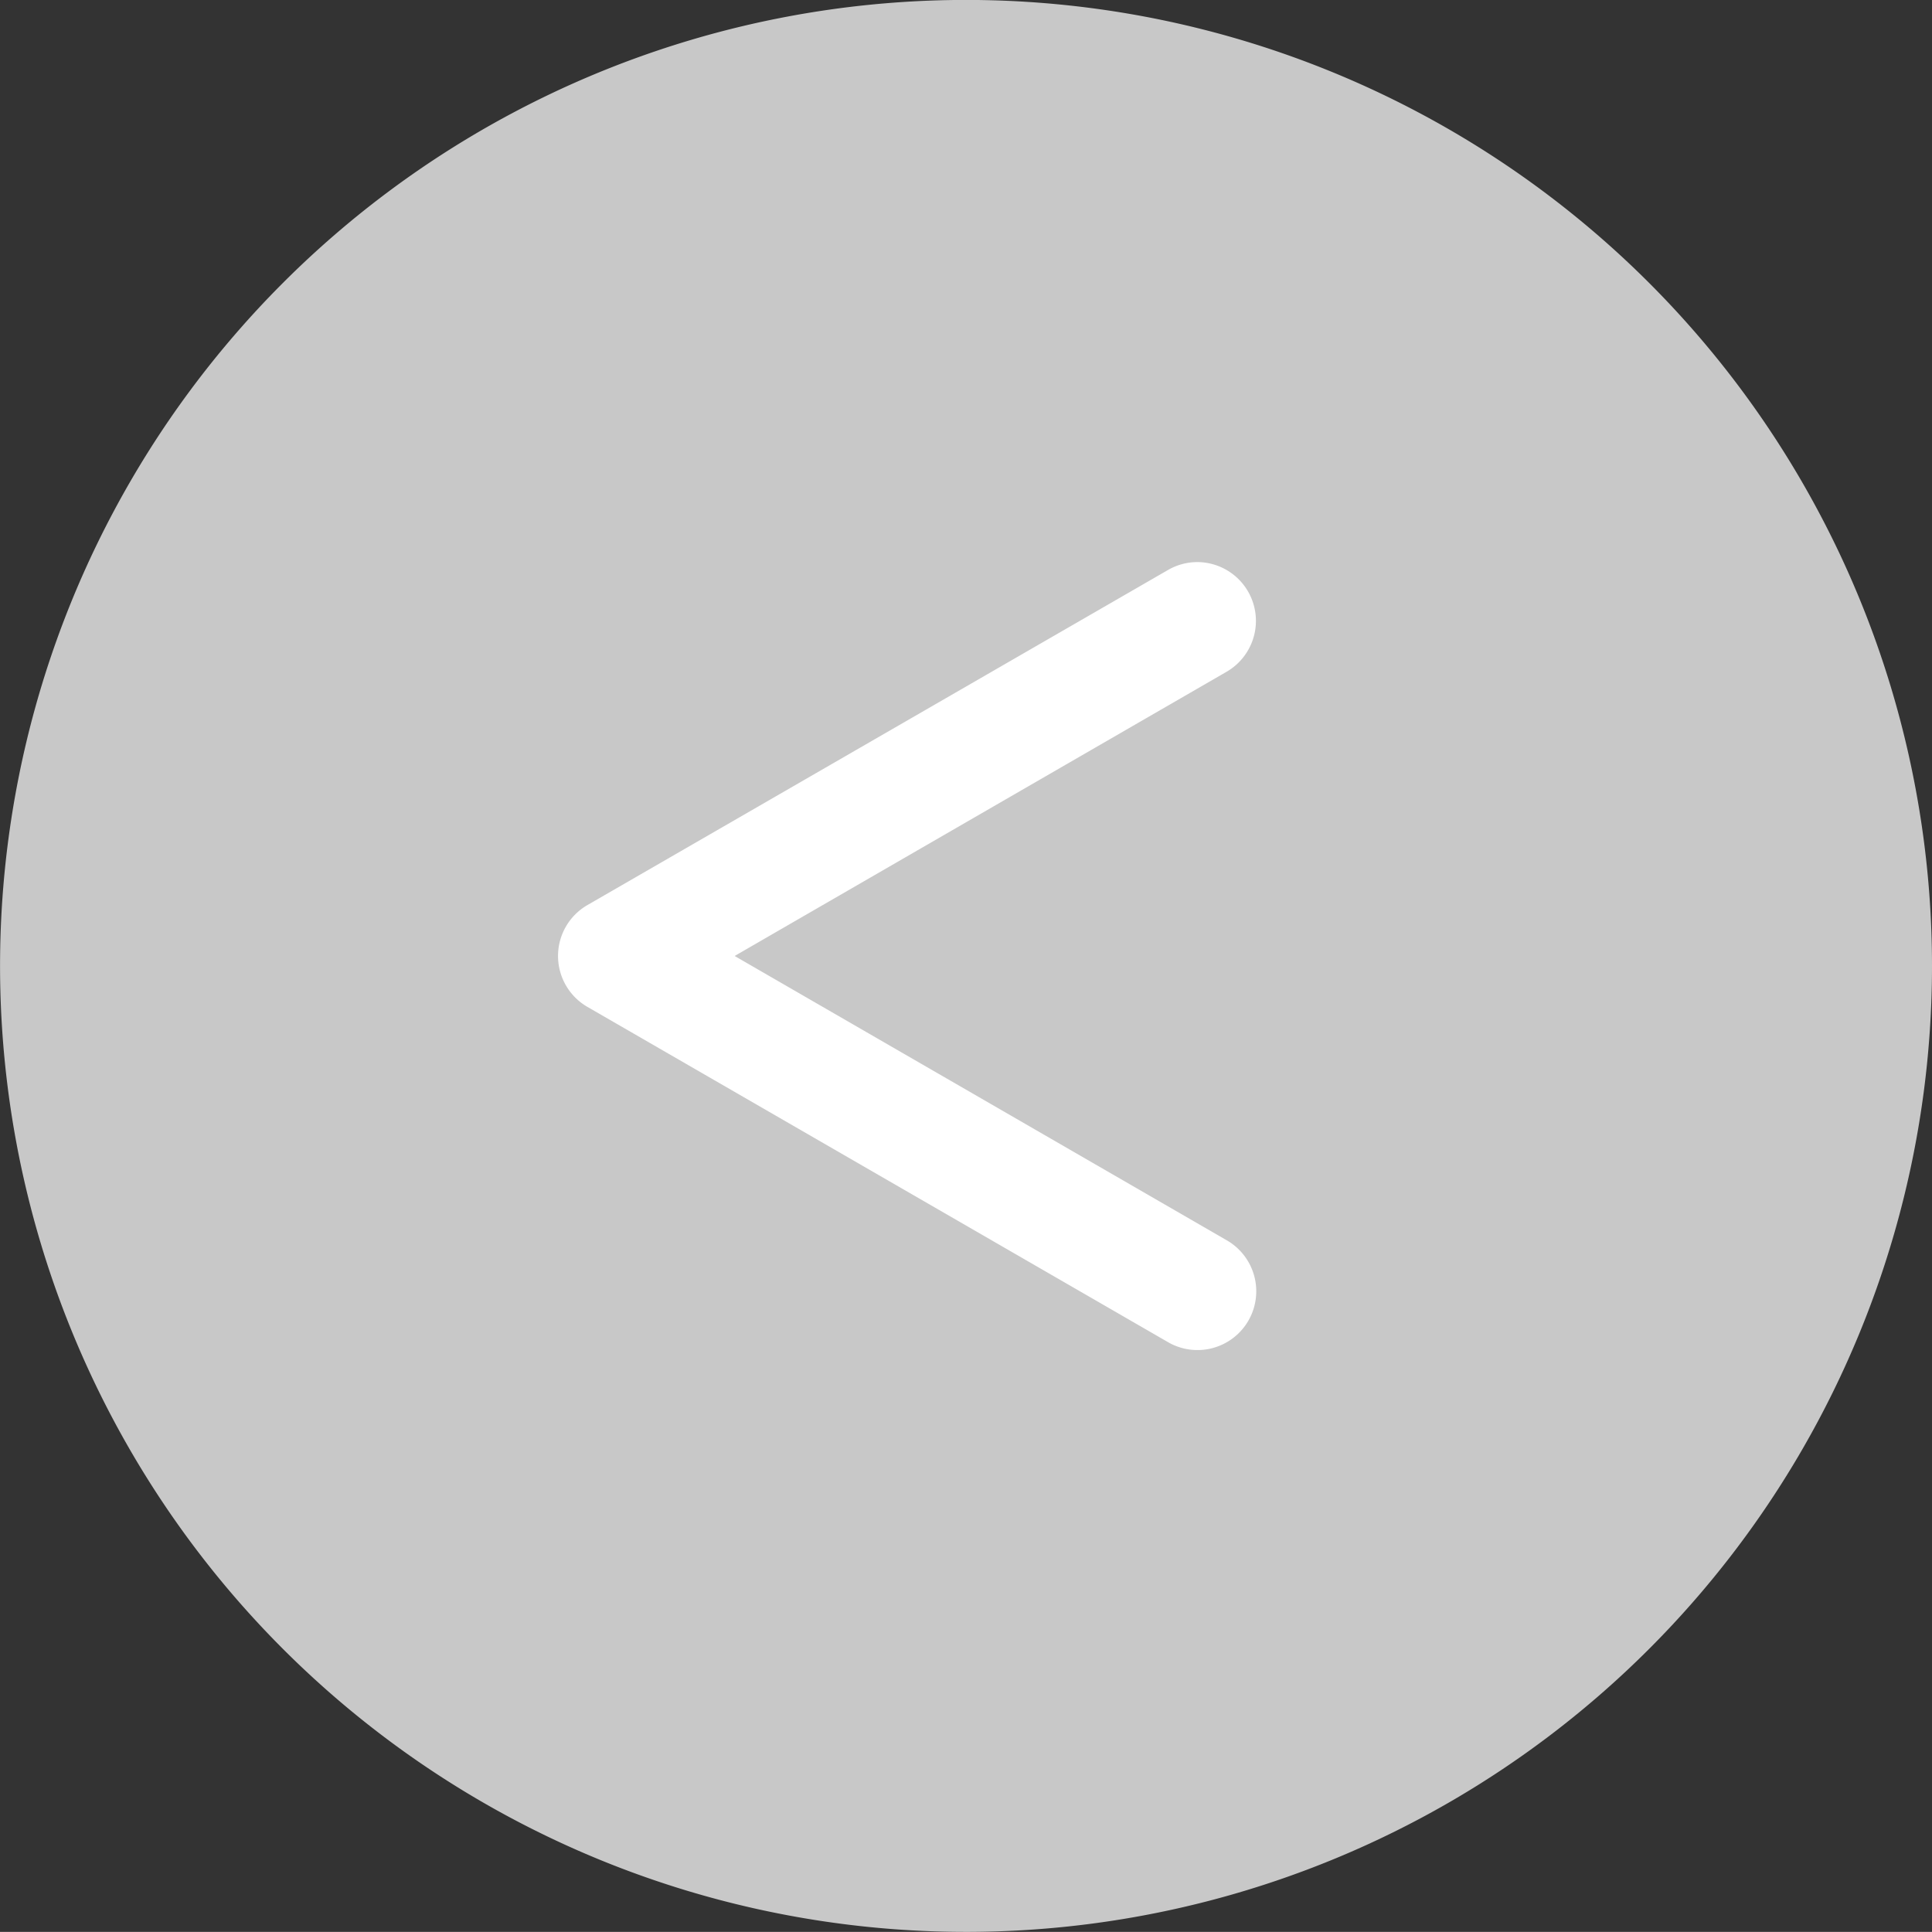 <svg xmlns="http://www.w3.org/2000/svg" xmlns:xlink="http://www.w3.org/1999/xlink" width="32.863" height="32.861" viewBox="0 0 32.863 32.861">
  <rect x="0" y="0" width="32.863" height="32.861" fill="#333333" stroke="none"/>
  <defs>
    <clipPath id="clip-path">
      <rect id="長方形_2098" data-name="長方形 2098" width="32.863" height="32.861" transform="translate(0 0)" fill="none"/>
    </clipPath>
  </defs>
  <g id="グループ_1083" data-name="グループ 1083" transform="translate(675.863 3555.861) rotate(180)">
    <g id="グループ_1081" data-name="グループ 1081" transform="translate(643 3523)">
      <g id="グループ_1080" data-name="グループ 1080" clip-path="url(#clip-path)">
        <path id="パス_2734" data-name="パス 2734" d="M0,16.431A16.431,16.431,0,1,0,16.432,0,16.431,16.431,0,0,0,0,16.431" fill="#c8c8c8"/>
        <path id="パス_2735" data-name="パス 2735" d="M12.5,23.3a1,1,0,0,1-.5-1.866L20.367,16.6,12,11.766a1,1,0,1,1,1-1.732l9.871,5.7a1,1,0,0,1,0,1.732L13,23.163A1,1,0,0,1,12.5,23.3Z" fill="#fff"/>
      </g>
    </g>
  </g>
</svg>
